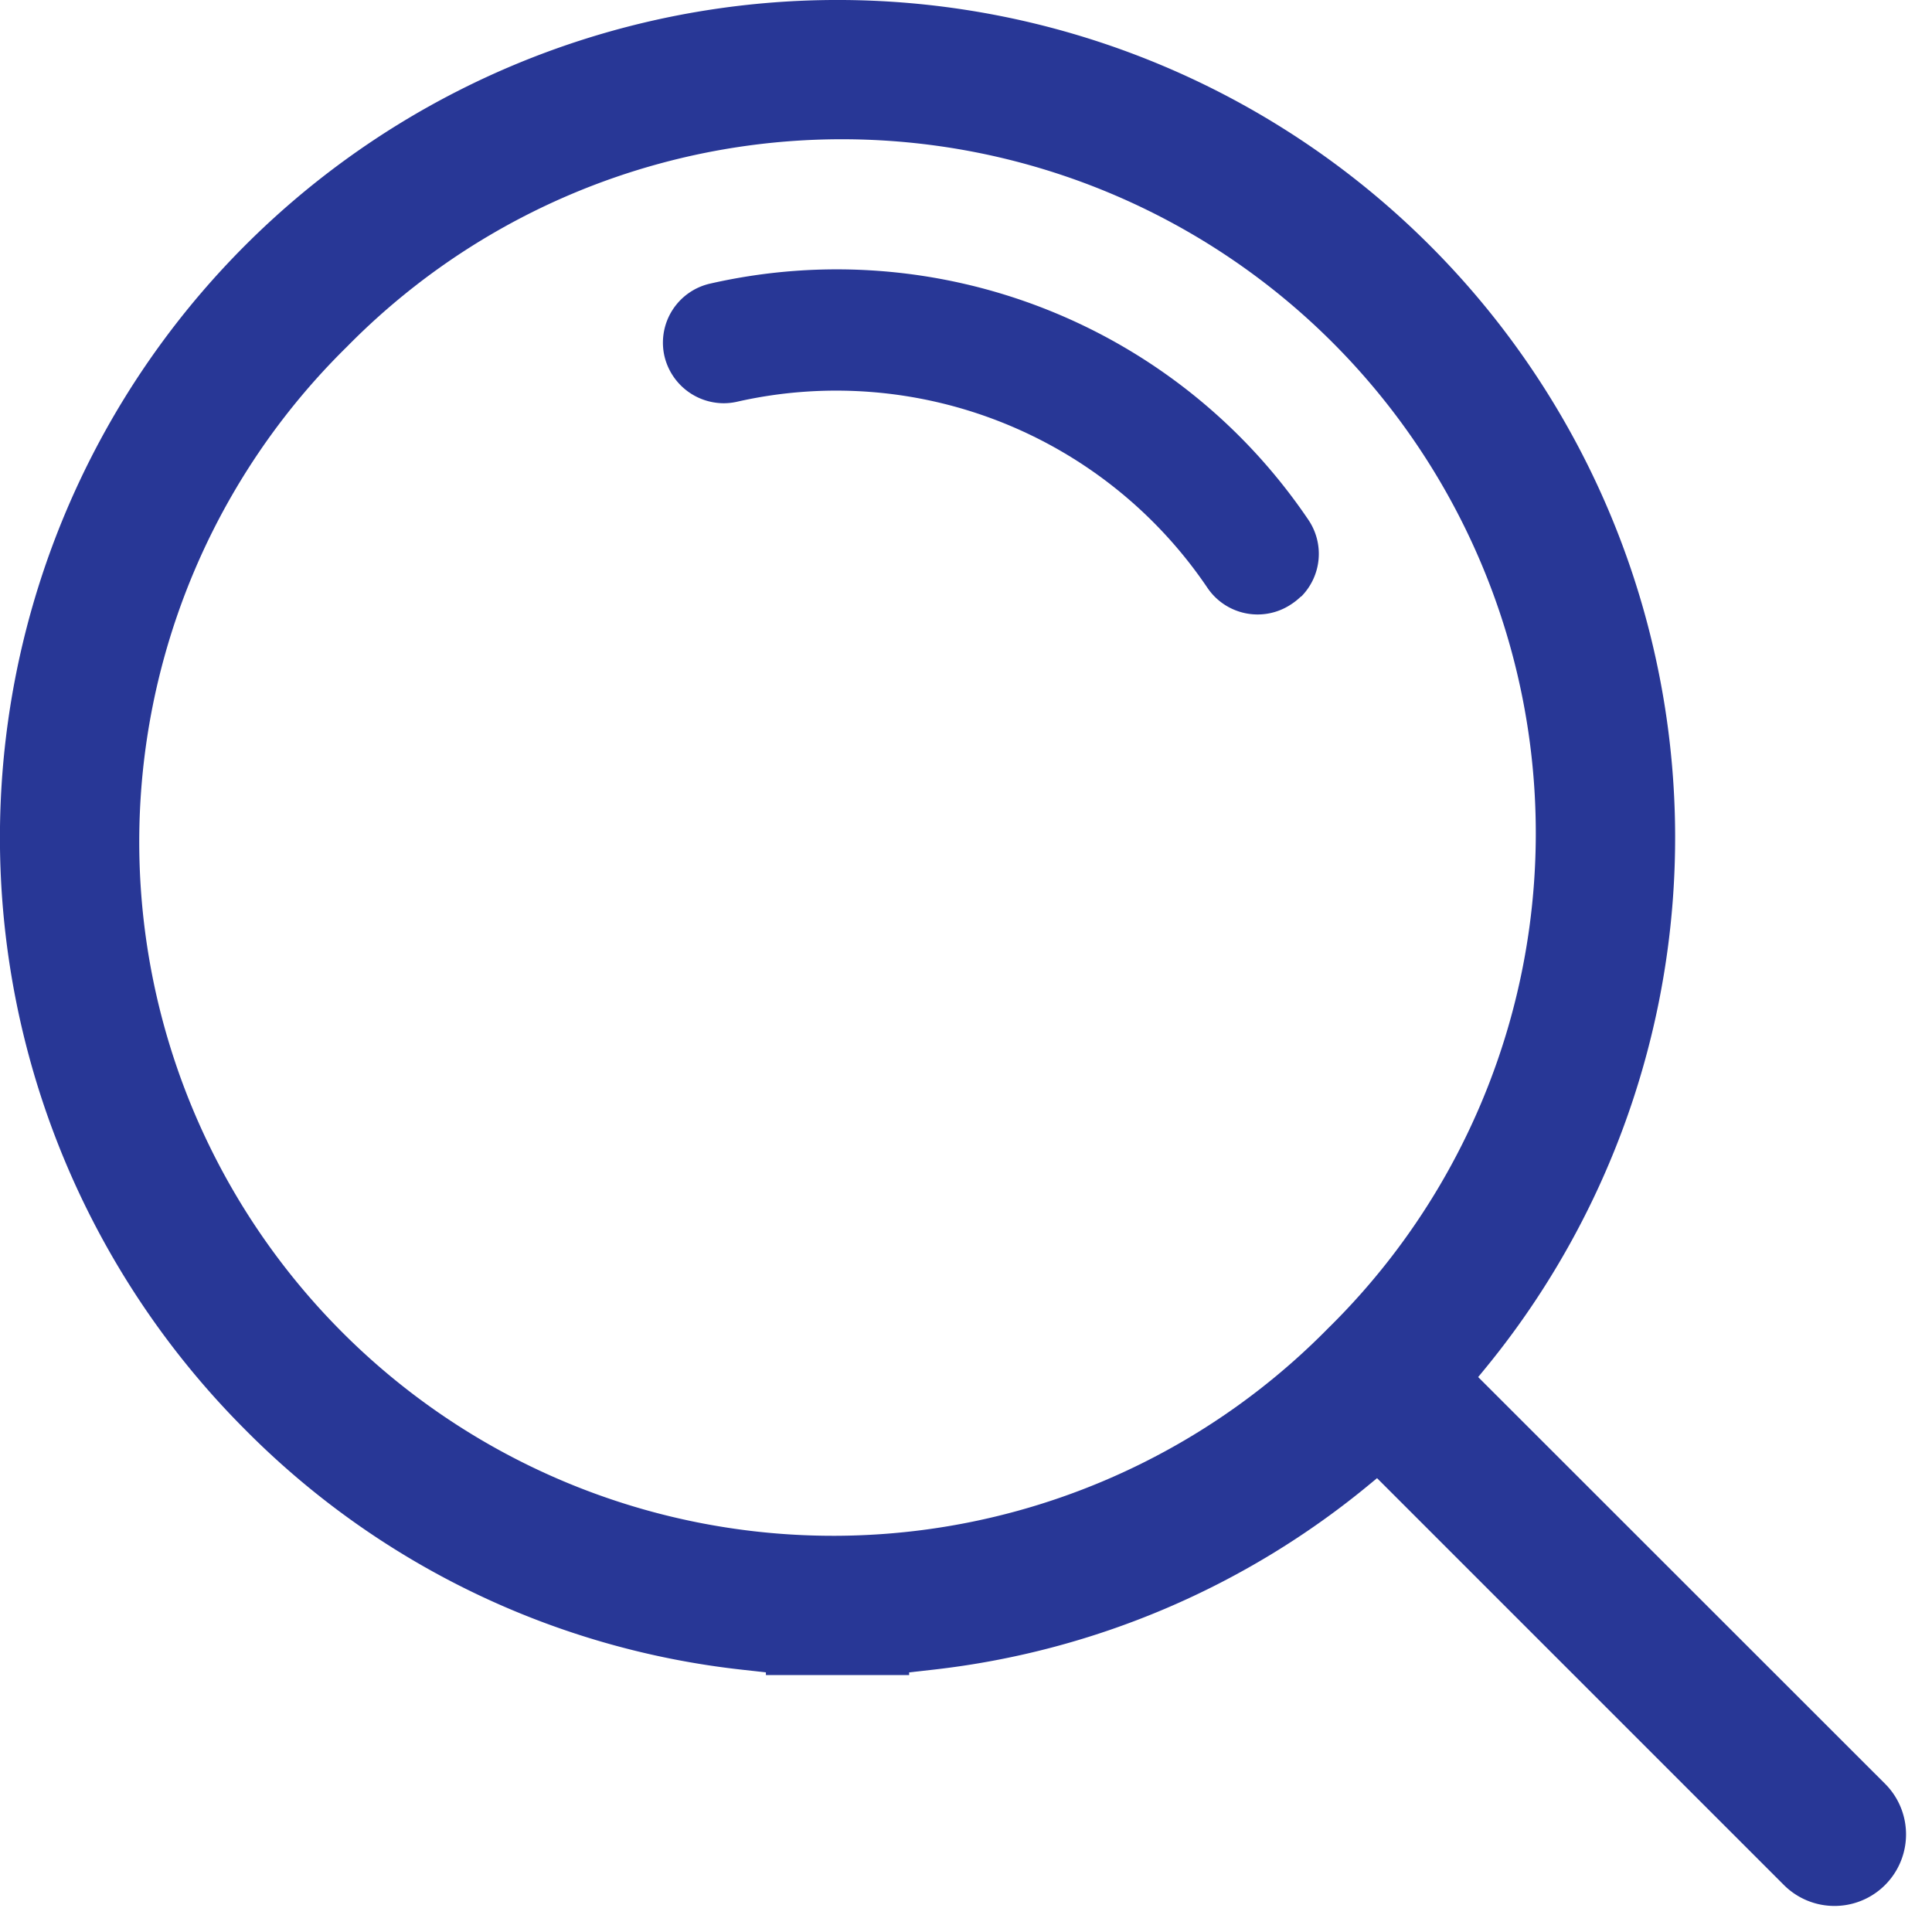 <svg xmlns="http://www.w3.org/2000/svg" xmlns:xlink="http://www.w3.org/1999/xlink" width="21" height="21" viewBox="0 0 21 21">
  <defs>
    <clipPath id="clip-path">
      <rect id="Rectangle_9" data-name="Rectangle 9" width="21" height="21" fill="#283796"/>
    </clipPath>
  </defs>
  <g id="Group_4" data-name="Group 4" transform="translate(0 0.003)">
    <g id="Group_3" data-name="Group 3" transform="translate(0 -0.003)" clip-path="url(#clip-path)">
      <path id="Path_49" data-name="Path 49" d="M755.8,307.2a.659.659,0,0,0,.077-.832,6.188,6.188,0,0,0-6.5-2.569.658.658,0,0,0-.5.788.664.664,0,0,0,.642.513h0a.659.659,0,0,0,.146-.016,4.87,4.87,0,0,1,5.114,2.022.658.658,0,0,0,.546.29h0a.655.655,0,0,0,.368-.113.669.669,0,0,0,.1-.08Z" transform="translate(-741.655 -300.717)" fill="#283796"/>
      <path id="Path_50" data-name="Path 50" d="M16.067,14.966l.056-.068a9.1,9.1,0,0,0-.583-12.234A9.1,9.1,0,0,0,2.666,15.539a8.989,8.989,0,0,0,5.4,2.608l.259.029v.029H9.882v-.029l.259-.029A9.023,9.023,0,0,0,14.9,16.121l.068-.056,4.422,4.422a.777.777,0,1,0,1.1-1.1Zm-1.63-.531A7.543,7.543,0,1,1,3.77,3.768,7.543,7.543,0,1,1,14.437,14.435" transform="translate(0 0.002)" fill="#283796"/>
    </g>
  </g>
</svg>
